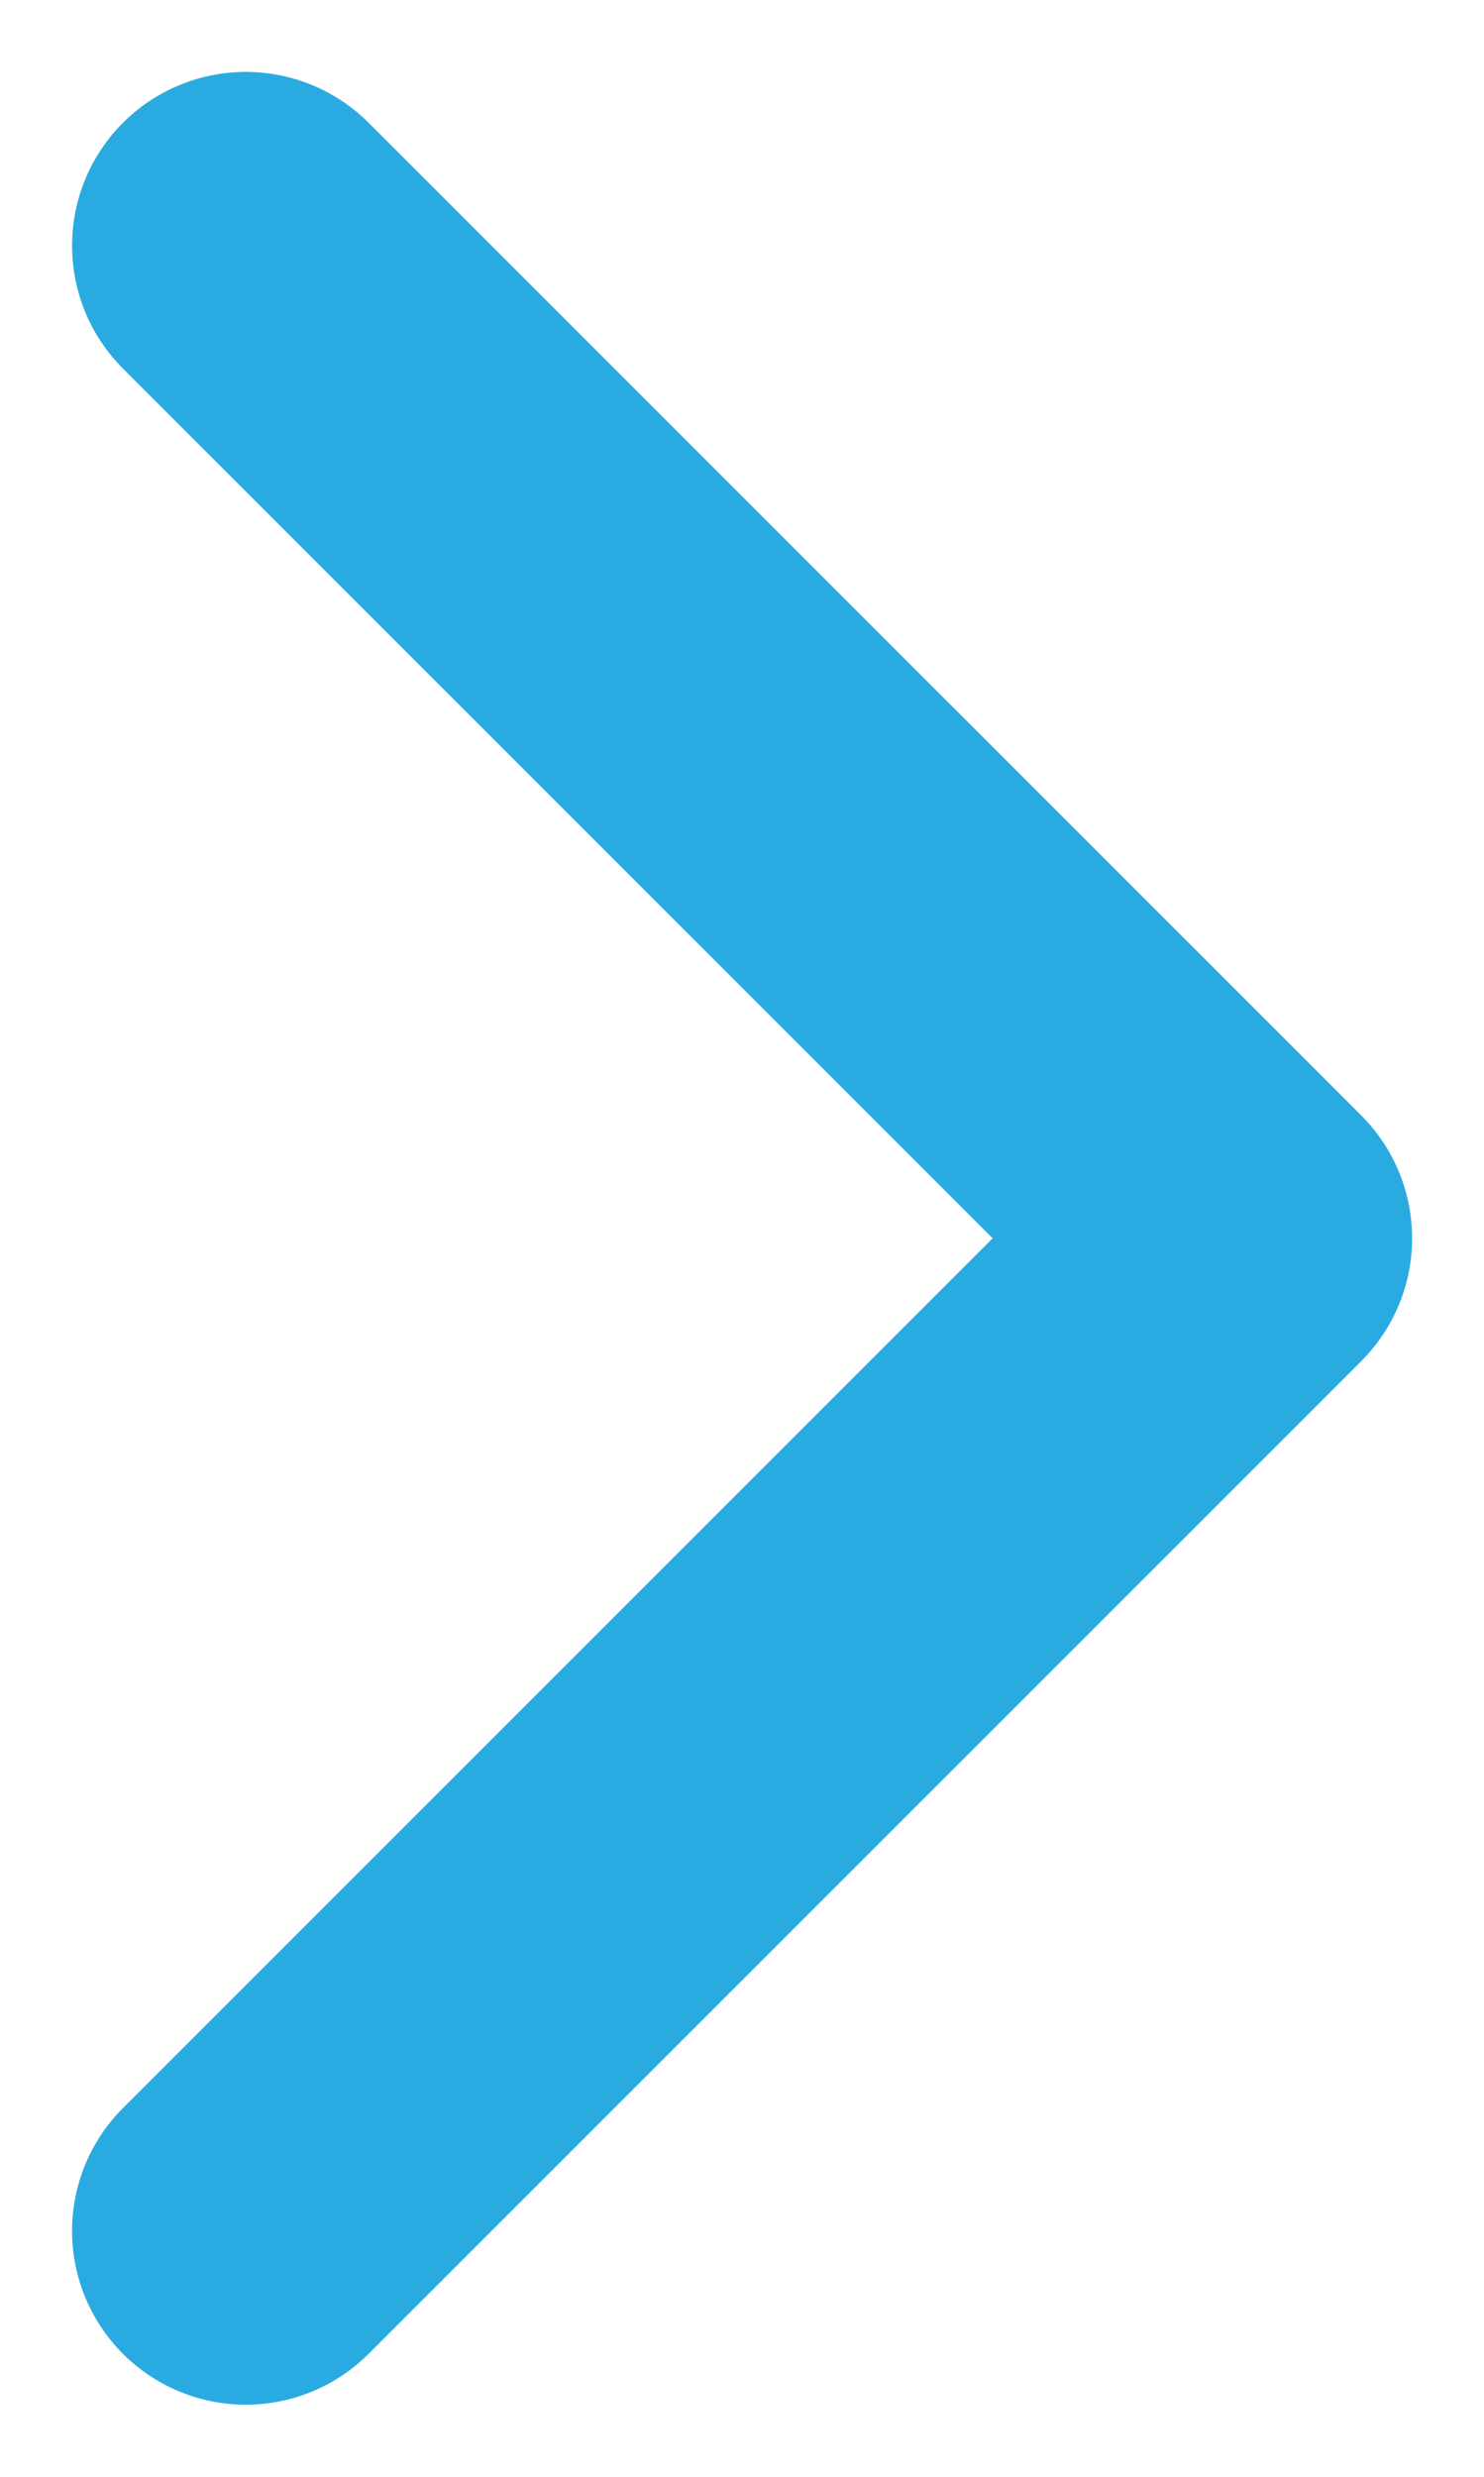 <svg xmlns="http://www.w3.org/2000/svg" width="9.093" height="15.173" viewBox="0 0 9.093 15.173">
  <path id="路径_780" data-name="路径 780" d="M146.124,90.8l-6.081-6.082m0,0L133.962,90.8" transform="translate(92.306 -132.457) rotate(90)" fill="none" stroke="#29abe2" stroke-linecap="round" stroke-linejoin="round" stroke-width="2.129"/>
</svg>
